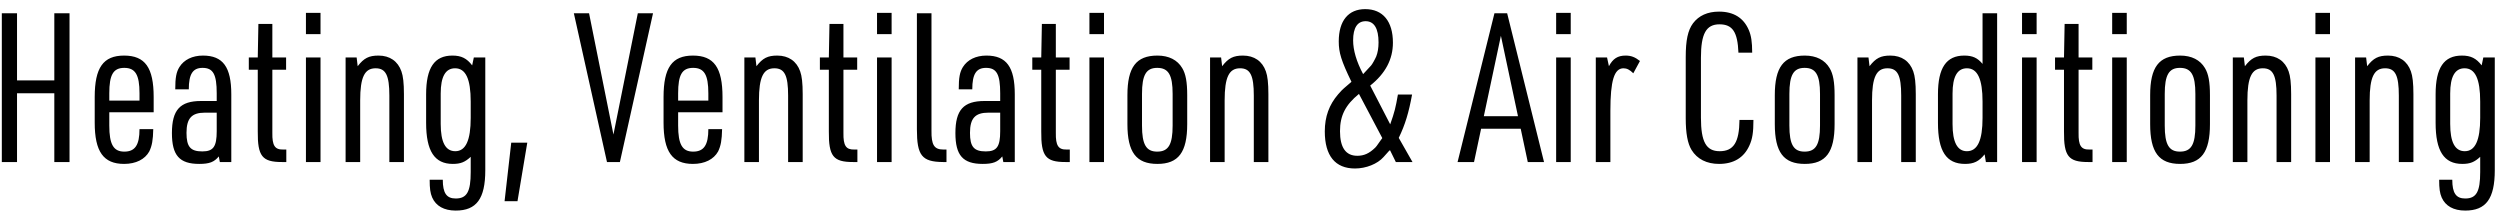<svg width="216" height="19" viewBox="0 0 216 19" fill="none" xmlns="http://www.w3.org/2000/svg">
<path d="M0.157 14V1.148H1.471V6.944H4.693V1.148H6.007V14H4.693V8.06H1.471V14H0.157ZM9.443 9.698V10.85C9.443 12.47 9.803 13.1 10.739 13.1C11.675 13.1 12.053 12.524 12.053 11.156H13.241C13.223 12.092 13.133 12.596 12.899 13.082C12.521 13.766 11.747 14.162 10.721 14.162C8.939 14.162 8.183 13.1 8.183 10.598V8.384C8.183 5.846 8.921 4.802 10.721 4.802C12.539 4.802 13.277 5.846 13.277 8.384V9.698H9.443ZM9.443 8.69H12.053V8.06C12.053 6.458 11.693 5.864 10.739 5.864C9.785 5.864 9.443 6.458 9.443 8.06V8.69ZM18.724 8.726V8.06C18.724 6.422 18.418 5.864 17.5 5.864C16.654 5.864 16.312 6.404 16.312 7.718H15.142C15.142 6.71 15.232 6.224 15.502 5.792C15.898 5.162 16.618 4.802 17.536 4.802C19.264 4.802 19.984 5.792 19.984 8.15V14H18.994L18.904 13.514C18.508 14 18.094 14.162 17.212 14.162C15.502 14.162 14.854 13.424 14.854 11.498C14.854 9.5 15.556 8.726 17.374 8.726H18.724ZM18.724 9.734H17.698C16.564 9.734 16.114 10.22 16.114 11.48C16.114 12.686 16.456 13.082 17.482 13.082C18.436 13.082 18.724 12.668 18.724 11.336V9.734ZM22.271 6.026H21.497V4.964H22.271L22.325 2.066H23.531V4.964H24.719V6.026H23.531V11.48C23.513 12.578 23.747 12.938 24.467 12.92H24.737V14H24.359C22.649 14 22.253 13.496 22.271 11.354V6.026ZM26.433 2.948V1.112H27.693V2.948H26.433ZM26.433 14V4.964H27.693V14H26.433ZM29.86 14V4.964H30.814L30.904 5.72C31.444 5.018 31.876 4.802 32.704 4.802C33.676 4.802 34.378 5.288 34.684 6.17C34.828 6.566 34.9 7.178 34.9 8.132V14H33.64V8.258C33.64 6.512 33.334 5.9 32.452 5.9C31.498 5.9 31.12 6.674 31.12 8.672V14H29.86ZM40.669 14.864V13.55C40.183 14 39.805 14.162 39.121 14.162C37.537 14.162 36.817 13.046 36.817 10.616V8.15C36.817 5.846 37.537 4.802 39.085 4.802C39.859 4.802 40.327 5.036 40.795 5.648L40.939 4.964H41.929V14.702C41.929 17.168 41.173 18.194 39.373 18.194C38.365 18.194 37.663 17.798 37.339 17.06C37.177 16.682 37.123 16.286 37.123 15.53H38.257C38.257 16.682 38.581 17.15 39.373 17.15C40.345 17.15 40.669 16.556 40.669 14.864ZM38.077 8.078V10.706C38.077 12.29 38.491 13.064 39.337 13.064C40.237 13.064 40.669 12.128 40.669 10.184V8.78C40.669 6.818 40.237 5.9 39.319 5.9C38.491 5.9 38.077 6.62 38.077 8.078ZM43.595 17.384L44.171 12.326H45.557L44.711 17.384H43.595ZM52.443 14L49.581 1.148H50.895L53.001 11.624L55.107 1.148H56.421L53.559 14H52.443ZM58.591 9.698V10.85C58.591 12.47 58.951 13.1 59.887 13.1C60.823 13.1 61.201 12.524 61.201 11.156H62.389C62.371 12.092 62.281 12.596 62.047 13.082C61.669 13.766 60.895 14.162 59.869 14.162C58.087 14.162 57.331 13.1 57.331 10.598V8.384C57.331 5.846 58.069 4.802 59.869 4.802C61.687 4.802 62.425 5.846 62.425 8.384V9.698H58.591ZM58.591 8.69H61.201V8.06C61.201 6.458 60.841 5.864 59.887 5.864C58.933 5.864 58.591 6.458 58.591 8.06V8.69ZM64.313 14V4.964H65.267L65.357 5.72C65.897 5.018 66.329 4.802 67.157 4.802C68.129 4.802 68.831 5.288 69.137 6.17C69.281 6.566 69.353 7.178 69.353 8.132V14H68.093V8.258C68.093 6.512 67.787 5.9 66.905 5.9C65.951 5.9 65.573 6.674 65.573 8.672V14H64.313ZM71.612 6.026H70.838V4.964H71.612L71.666 2.066H72.873V4.964H74.061V6.026H72.873V11.48C72.855 12.578 73.088 12.938 73.808 12.92H74.079V14H73.701C71.99 14 71.594 13.496 71.612 11.354V6.026ZM75.775 2.948V1.112H77.035V2.948H75.775ZM75.775 14V4.964H77.035V14H75.775ZM79.22 1.148H80.48V11.282C80.462 12.524 80.714 12.92 81.506 12.92H81.776V14H81.47C79.652 13.982 79.22 13.442 79.22 11.174V1.148ZM86.417 8.726V8.06C86.417 6.422 86.111 5.864 85.193 5.864C84.347 5.864 84.005 6.404 84.005 7.718H82.835C82.835 6.71 82.925 6.224 83.195 5.792C83.591 5.162 84.311 4.802 85.229 4.802C86.957 4.802 87.677 5.792 87.677 8.15V14H86.687L86.597 13.514C86.201 14 85.787 14.162 84.905 14.162C83.195 14.162 82.547 13.424 82.547 11.498C82.547 9.5 83.249 8.726 85.067 8.726H86.417ZM86.417 9.734H85.391C84.257 9.734 83.807 10.22 83.807 11.48C83.807 12.686 84.149 13.082 85.175 13.082C86.129 13.082 86.417 12.668 86.417 11.336V9.734ZM89.964 6.026H89.19V4.964H89.964L90.018 2.066H91.224V4.964H92.412V6.026H91.224V11.48C91.206 12.578 91.44 12.938 92.16 12.92H92.43V14H92.052C90.342 14 89.946 13.496 89.964 11.354V6.026ZM94.126 2.948V1.112H95.386V2.948H94.126ZM94.126 14V4.964H95.386V14H94.126ZM97.409 10.724V8.222C97.409 5.81 98.165 4.802 100.001 4.802C100.991 4.802 101.729 5.18 102.143 5.882C102.449 6.386 102.575 7.088 102.575 8.222V10.724C102.575 13.154 101.819 14.162 100.001 14.162C98.165 14.162 97.409 13.154 97.409 10.724ZM101.315 10.85V8.114C101.315 6.476 100.955 5.864 99.983 5.864C99.029 5.864 98.669 6.476 98.669 8.114V10.85C98.669 12.488 99.029 13.1 99.983 13.1C100.955 13.1 101.315 12.488 101.315 10.85ZM104.549 14V4.964H105.503L105.593 5.72C106.133 5.018 106.565 4.802 107.393 4.802C108.365 4.802 109.067 5.288 109.373 6.17C109.517 6.566 109.589 7.178 109.589 8.132V14H108.329V8.258C108.329 6.512 108.023 5.9 107.141 5.9C106.187 5.9 105.809 6.674 105.809 8.672V14H104.549ZM120.096 12.974L120.006 13.046C119.862 13.208 119.7 13.388 119.538 13.568C119.016 14.162 118.026 14.558 117.072 14.558C115.362 14.558 114.462 13.46 114.462 11.354C114.462 10.076 114.84 9.05 115.614 8.15C115.848 7.88 115.938 7.772 116.388 7.394C116.586 7.232 116.586 7.232 116.766 7.07C115.884 5.252 115.668 4.55 115.668 3.578C115.668 1.796 116.496 0.788 117.954 0.788C119.484 0.788 120.348 1.85 120.348 3.686C120.348 5.126 119.7 6.35 118.386 7.394L120.114 10.742C120.492 9.68 120.582 9.302 120.78 8.168H122.004C121.716 9.734 121.41 10.76 120.852 11.912L122.04 14H120.6L120.096 12.974ZM117.774 6.404C117.864 6.314 117.864 6.314 118.458 5.666C118.548 5.576 118.8 5.126 118.908 4.874C119.034 4.55 119.106 4.154 119.106 3.668C119.106 2.462 118.728 1.832 117.99 1.832C117.288 1.832 116.91 2.39 116.91 3.488C116.91 4.334 117.198 5.324 117.774 6.404ZM119.43 11.93L117.414 8.114C116.244 9.068 115.776 9.986 115.776 11.336C115.776 12.758 116.28 13.46 117.27 13.46C117.846 13.46 118.296 13.262 118.818 12.758C118.908 12.668 118.908 12.668 119.286 12.128C119.376 12.002 119.376 12.002 119.43 11.93ZM131.388 11.12H127.968L127.356 14H125.934L129.12 1.148H130.218L133.404 14H132L131.388 11.12ZM131.154 10.04L129.678 3.092L128.202 10.04H131.154ZM134.451 2.948V1.112H135.711V2.948H134.451ZM134.451 14V4.964H135.711V14H134.451ZM137.877 14V4.964H138.849L139.011 5.72C139.353 5.072 139.767 4.802 140.451 4.802C140.919 4.802 141.261 4.928 141.693 5.27L141.117 6.332C140.811 6.026 140.559 5.9 140.271 5.9C139.461 5.9 139.137 6.98 139.137 9.572V14H137.877ZM150.291 10.364H151.497C151.497 11.444 151.407 12.02 151.137 12.596C150.669 13.622 149.787 14.162 148.527 14.162C147.465 14.162 146.637 13.748 146.151 12.956C145.809 12.398 145.647 11.516 145.647 10.22V4.928C145.647 3.488 145.827 2.624 146.277 2.012C146.781 1.346 147.537 1.004 148.527 1.004C149.787 1.004 150.651 1.544 151.101 2.606C151.299 3.074 151.389 3.614 151.389 4.55H150.201C150.129 2.768 149.697 2.102 148.563 2.102C147.411 2.102 146.961 2.912 146.961 4.982V10.166C146.961 12.254 147.411 13.064 148.581 13.064C149.787 13.064 150.273 12.29 150.291 10.364ZM153.343 10.724V8.222C153.343 5.81 154.099 4.802 155.935 4.802C156.925 4.802 157.663 5.18 158.077 5.882C158.383 6.386 158.509 7.088 158.509 8.222V10.724C158.509 13.154 157.753 14.162 155.935 14.162C154.099 14.162 153.343 13.154 153.343 10.724ZM157.249 10.85V8.114C157.249 6.476 156.889 5.864 155.917 5.864C154.963 5.864 154.603 6.476 154.603 8.114V10.85C154.603 12.488 154.963 13.1 155.917 13.1C156.889 13.1 157.249 12.488 157.249 10.85ZM160.483 14V4.964H161.437L161.527 5.72C162.067 5.018 162.499 4.802 163.327 4.802C164.299 4.802 165.001 5.288 165.307 6.17C165.451 6.566 165.523 7.178 165.523 8.132V14H164.263V8.258C164.263 6.512 163.957 5.9 163.075 5.9C162.121 5.9 161.743 6.674 161.743 8.672V14H160.483ZM171.58 14L171.472 13.334C170.986 13.946 170.536 14.162 169.78 14.162C168.16 14.162 167.44 13.064 167.44 10.616V8.132C167.44 5.864 168.16 4.802 169.708 4.802C170.428 4.802 170.86 5 171.292 5.522V1.148H172.552V14H171.58ZM168.7 8.078V10.724C168.7 12.29 169.114 13.064 169.942 13.064C170.86 13.064 171.292 12.128 171.292 10.184V8.78C171.292 6.836 170.86 5.9 169.942 5.9C169.114 5.9 168.7 6.62 168.7 8.078ZM174.704 2.948V1.112H175.964V2.948H174.704ZM174.704 14V4.964H175.964V14H174.704ZM178.329 6.026H177.555V4.964H178.329L178.383 2.066H179.589V4.964H180.777V6.026H179.589V11.48C179.571 12.578 179.805 12.938 180.525 12.92H180.795V14H180.417C178.707 14 178.311 13.496 178.329 11.354V6.026ZM182.492 2.948V1.112H183.752V2.948H182.492ZM182.492 14V4.964H183.752V14H182.492ZM185.774 10.724V8.222C185.774 5.81 186.53 4.802 188.366 4.802C189.356 4.802 190.094 5.18 190.508 5.882C190.814 6.386 190.94 7.088 190.94 8.222V10.724C190.94 13.154 190.184 14.162 188.366 14.162C186.53 14.162 185.774 13.154 185.774 10.724ZM189.68 10.85V8.114C189.68 6.476 189.32 5.864 188.348 5.864C187.394 5.864 187.034 6.476 187.034 8.114V10.85C187.034 12.488 187.394 13.1 188.348 13.1C189.32 13.1 189.68 12.488 189.68 10.85ZM192.915 14V4.964H193.869L193.959 5.72C194.499 5.018 194.931 4.802 195.759 4.802C196.731 4.802 197.433 5.288 197.739 6.17C197.883 6.566 197.955 7.178 197.955 8.132V14H196.695V8.258C196.695 6.512 196.389 5.9 195.507 5.9C194.553 5.9 194.175 6.674 194.175 8.672V14H192.915ZM200.052 2.948V1.112H201.312V2.948H200.052ZM200.052 14V4.964H201.312V14H200.052ZM203.479 14V4.964H204.433L204.523 5.72C205.063 5.018 205.495 4.802 206.323 4.802C207.295 4.802 207.997 5.288 208.303 6.17C208.447 6.566 208.519 7.178 208.519 8.132V14H207.259V8.258C207.259 6.512 206.953 5.9 206.071 5.9C205.117 5.9 204.739 6.674 204.739 8.672V14H203.479ZM214.289 14.864V13.55C213.803 14 213.425 14.162 212.741 14.162C211.157 14.162 210.437 13.046 210.437 10.616V8.15C210.437 5.846 211.157 4.802 212.705 4.802C213.479 4.802 213.947 5.036 214.415 5.648L214.559 4.964H215.549V14.702C215.549 17.168 214.793 18.194 212.993 18.194C211.985 18.194 211.283 17.798 210.959 17.06C210.797 16.682 210.743 16.286 210.743 15.53H211.877C211.877 16.682 212.201 17.15 212.993 17.15C213.965 17.15 214.289 16.556 214.289 14.864ZM211.697 8.078V10.706C211.697 12.29 212.111 13.064 212.957 13.064C213.857 13.064 214.289 12.128 214.289 10.184V8.78C214.289 6.818 213.857 5.9 212.939 5.9C212.111 5.9 211.697 6.62 211.697 8.078Z" fill="black"/>
</svg>
